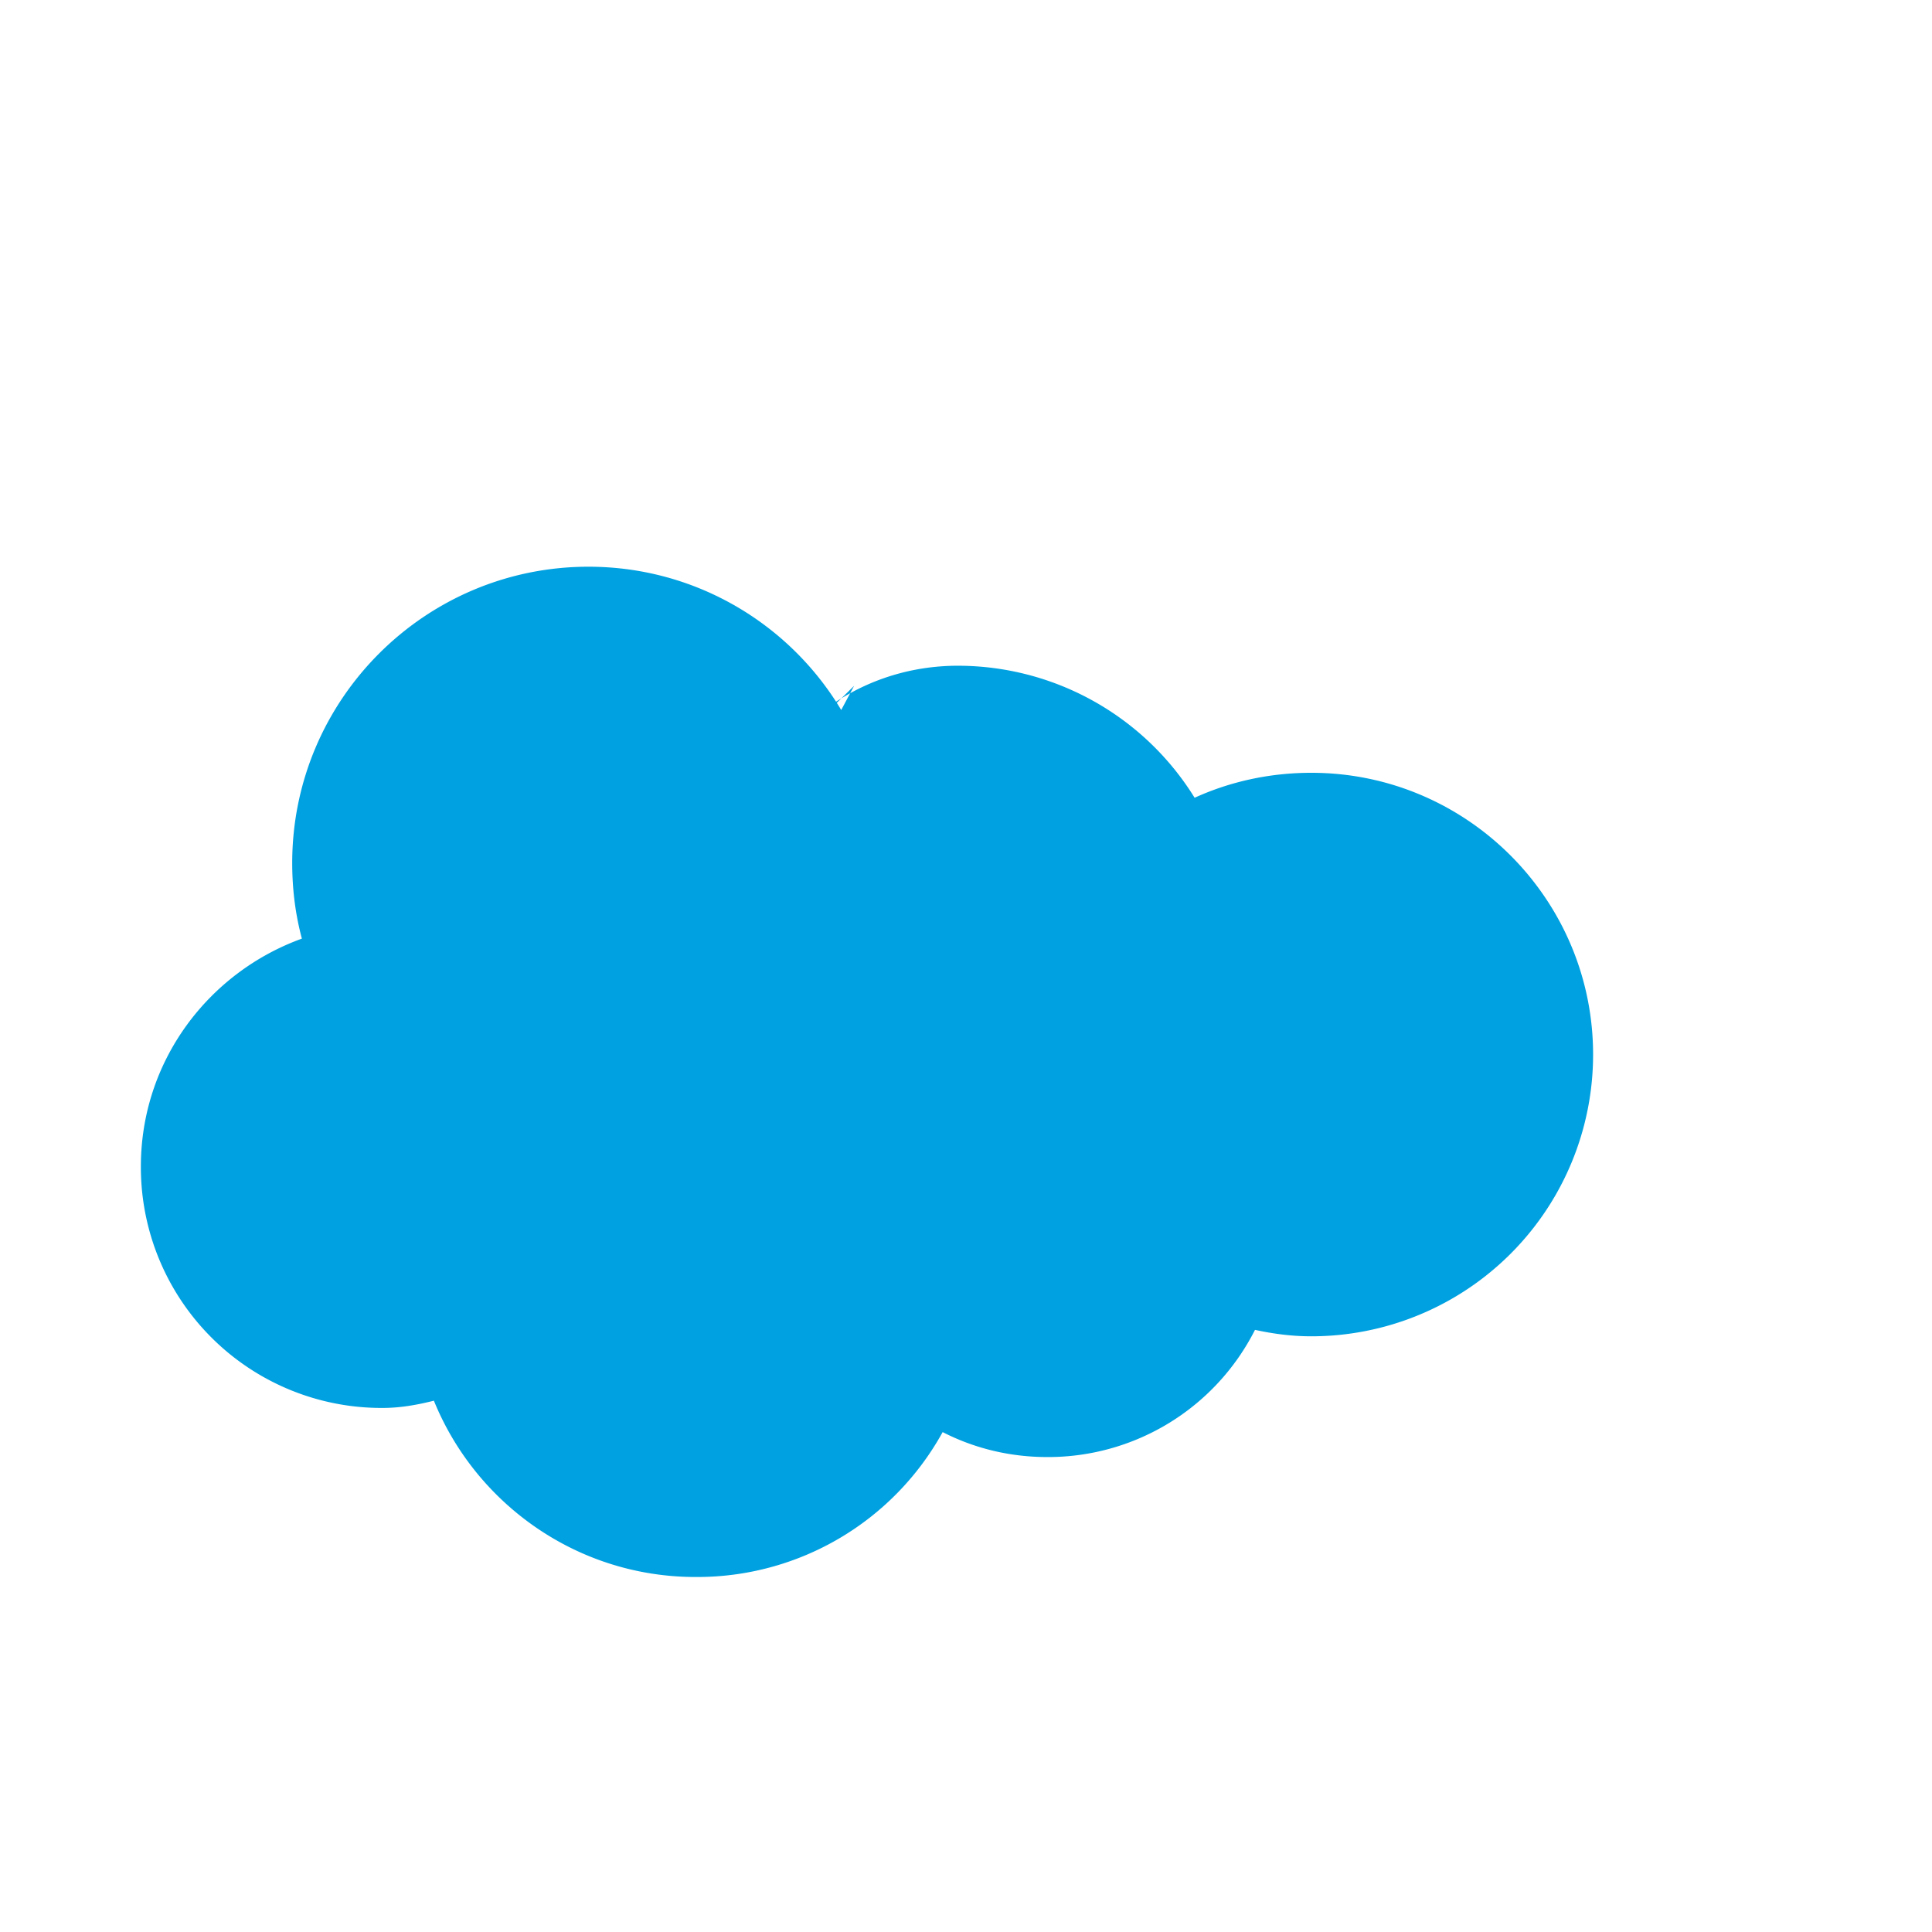 <svg xmlns="http://www.w3.org/2000/svg" viewBox="0 0 24 24">
  <path d="M9.6 9.51c.48-.75 1.33-1.24 2.3-1.24a3.46 3.46 0 012.94 1.64c.44-.2.93-.31 1.45-.31 1.93 0 3.5 1.57 3.5 3.5a3.5 3.5 0 01-3.5 3.5c-.24 0-.47-.03-.7-.08a2.88 2.88 0 01-2.58 1.58c-.47 0-.91-.11-1.3-.31a3.48 3.48 0 01-3.07 1.8c-1.47 0-2.73-.91-3.25-2.19-.2.05-.41.09-.64.09a2.99 2.99 0 01-3-3c0-1.31.84-2.41 2-2.83-.08-.3-.12-.61-.12-.94 0-2.03 1.65-3.68 3.68-3.68 1.33 0 2.5.71 3.14 1.78l.16-.3z" fill="#00A1E0"/>
</svg> 